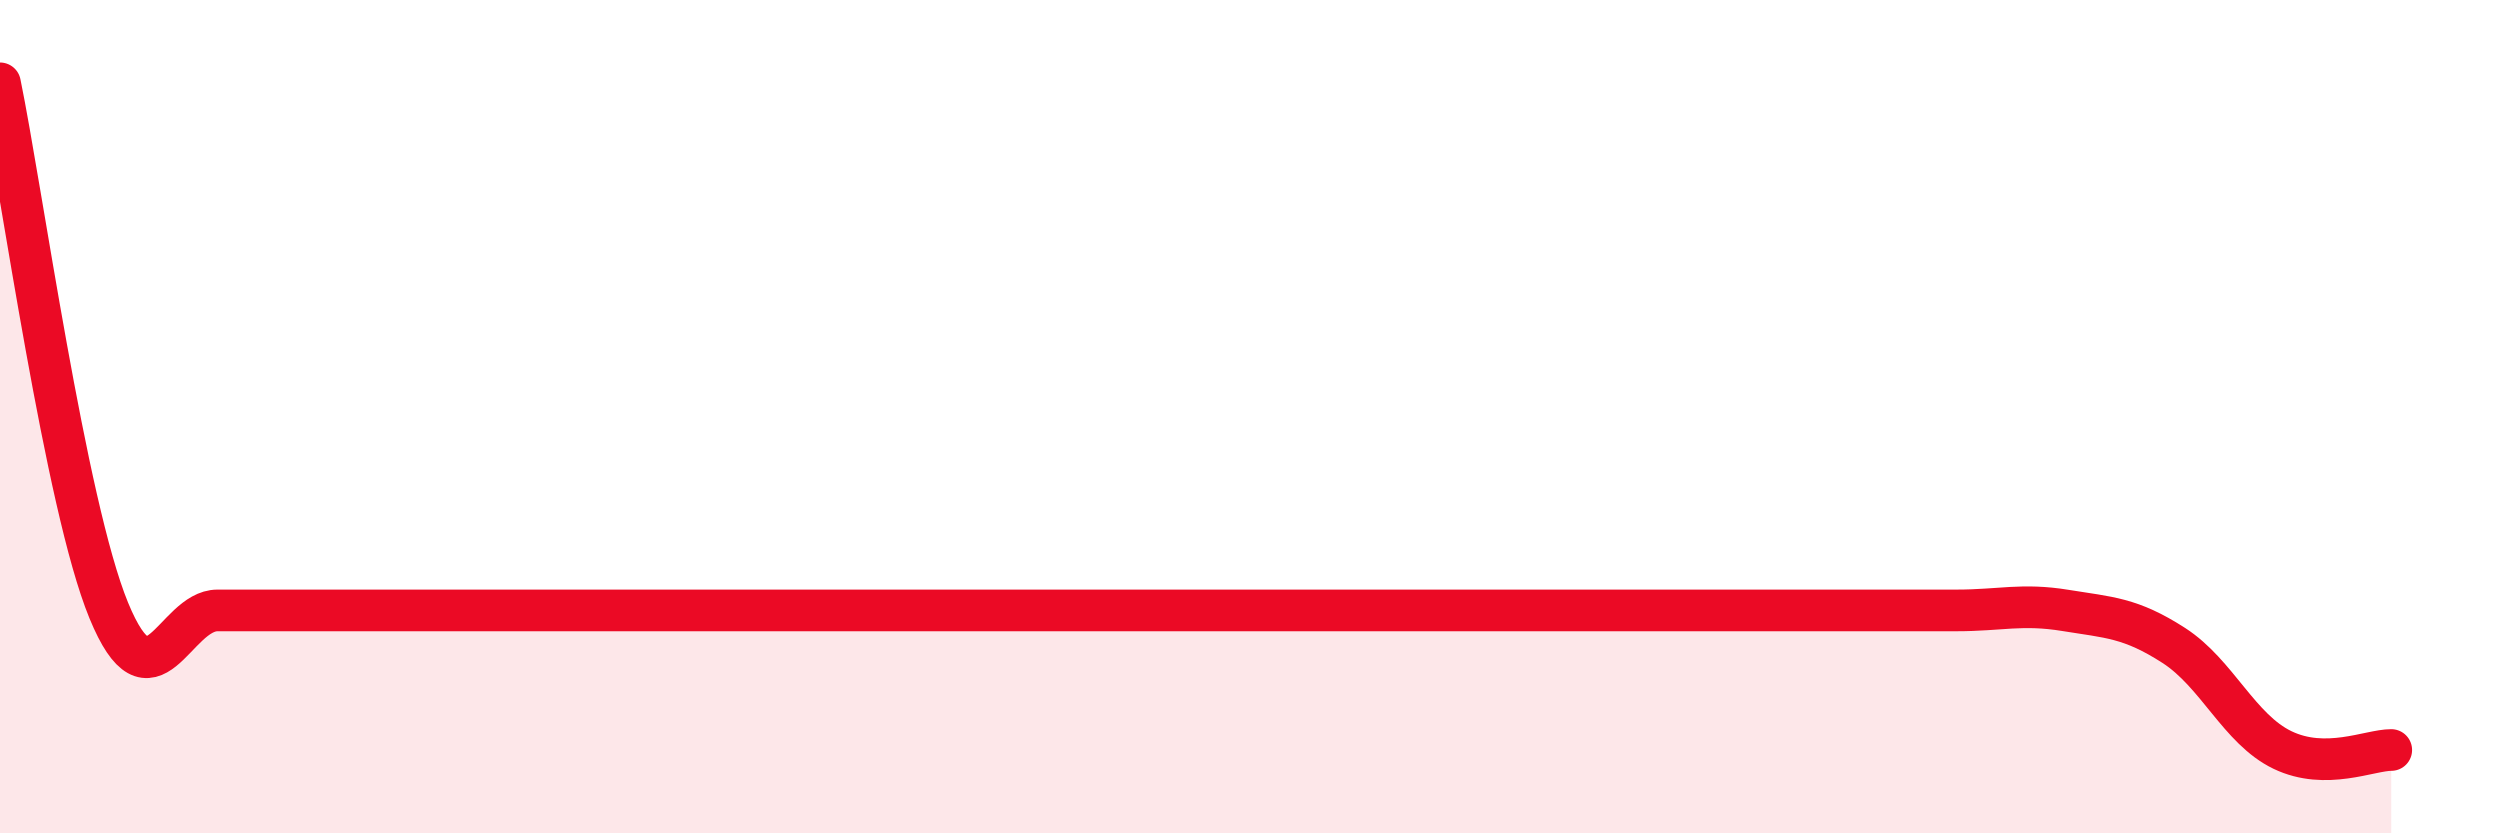 
    <svg width="60" height="20" viewBox="0 0 60 20" xmlns="http://www.w3.org/2000/svg">
      <path
        d="M 0,2 C 0.52,4.53 1.57,12.12 2.61,14.65 C 3.65,17.18 4.18,14.65 5.22,14.65 C 6.26,14.65 6.79,14.65 7.83,14.65 C 8.87,14.65 9.39,14.65 10.43,14.65 C 11.47,14.65 12,14.65 13.04,14.65 C 14.08,14.65 14.61,14.65 15.65,14.65 C 16.69,14.65 17.22,14.65 18.26,14.65 C 19.3,14.65 19.83,14.65 20.87,14.65 C 21.91,14.65 22.44,14.65 23.48,14.65 C 24.52,14.65 25.05,14.65 26.09,14.65 C 27.13,14.65 27.66,14.65 28.7,14.65 C 29.74,14.65 30.26,14.65 31.3,14.65 C 32.34,14.65 32.87,14.65 33.91,14.65 C 34.95,14.65 35.48,14.65 36.52,14.65 C 37.56,14.65 38.09,14.65 39.13,14.65 C 40.17,14.65 40.7,14.65 41.74,14.65 C 42.78,14.65 43.31,14.65 44.35,14.65 C 45.39,14.65 45.92,14.65 46.96,14.65 C 48,14.65 48.53,14.48 49.57,14.65 C 50.61,14.82 51.13,14.82 52.17,15.49 C 53.21,16.16 53.74,17.5 54.78,18 C 55.82,18.5 56.87,18 57.39,18L57.39 20L0 20Z"
        fill="#EB0A25"
        opacity="0.1"
        stroke-linecap="round"
        stroke-linejoin="round"
      />
      <path
        d="M 0,2 C 0.52,4.53 1.57,12.12 2.61,14.65 C 3.65,17.18 4.18,14.65 5.22,14.65 C 6.26,14.65 6.79,14.65 7.83,14.65 C 8.87,14.65 9.39,14.65 10.43,14.65 C 11.47,14.65 12,14.65 13.04,14.65 C 14.08,14.65 14.61,14.65 15.65,14.65 C 16.69,14.65 17.22,14.65 18.26,14.65 C 19.3,14.65 19.83,14.65 20.87,14.65 C 21.91,14.65 22.44,14.65 23.48,14.65 C 24.52,14.65 25.05,14.65 26.09,14.65 C 27.13,14.65 27.66,14.65 28.7,14.65 C 29.74,14.65 30.26,14.65 31.3,14.65 C 32.34,14.65 32.87,14.65 33.91,14.65 C 34.95,14.65 35.48,14.65 36.52,14.65 C 37.56,14.65 38.09,14.65 39.13,14.65 C 40.17,14.65 40.7,14.65 41.74,14.65 C 42.78,14.65 43.31,14.65 44.35,14.65 C 45.39,14.65 45.92,14.65 46.96,14.65 C 48,14.65 48.53,14.48 49.57,14.65 C 50.61,14.82 51.13,14.82 52.17,15.49 C 53.21,16.16 53.74,17.5 54.78,18 C 55.82,18.5 56.87,18 57.39,18"
        stroke="#EB0A25"
        stroke-width="1"
        fill="none"
        stroke-linecap="round"
        stroke-linejoin="round"
      />
    </svg>
  